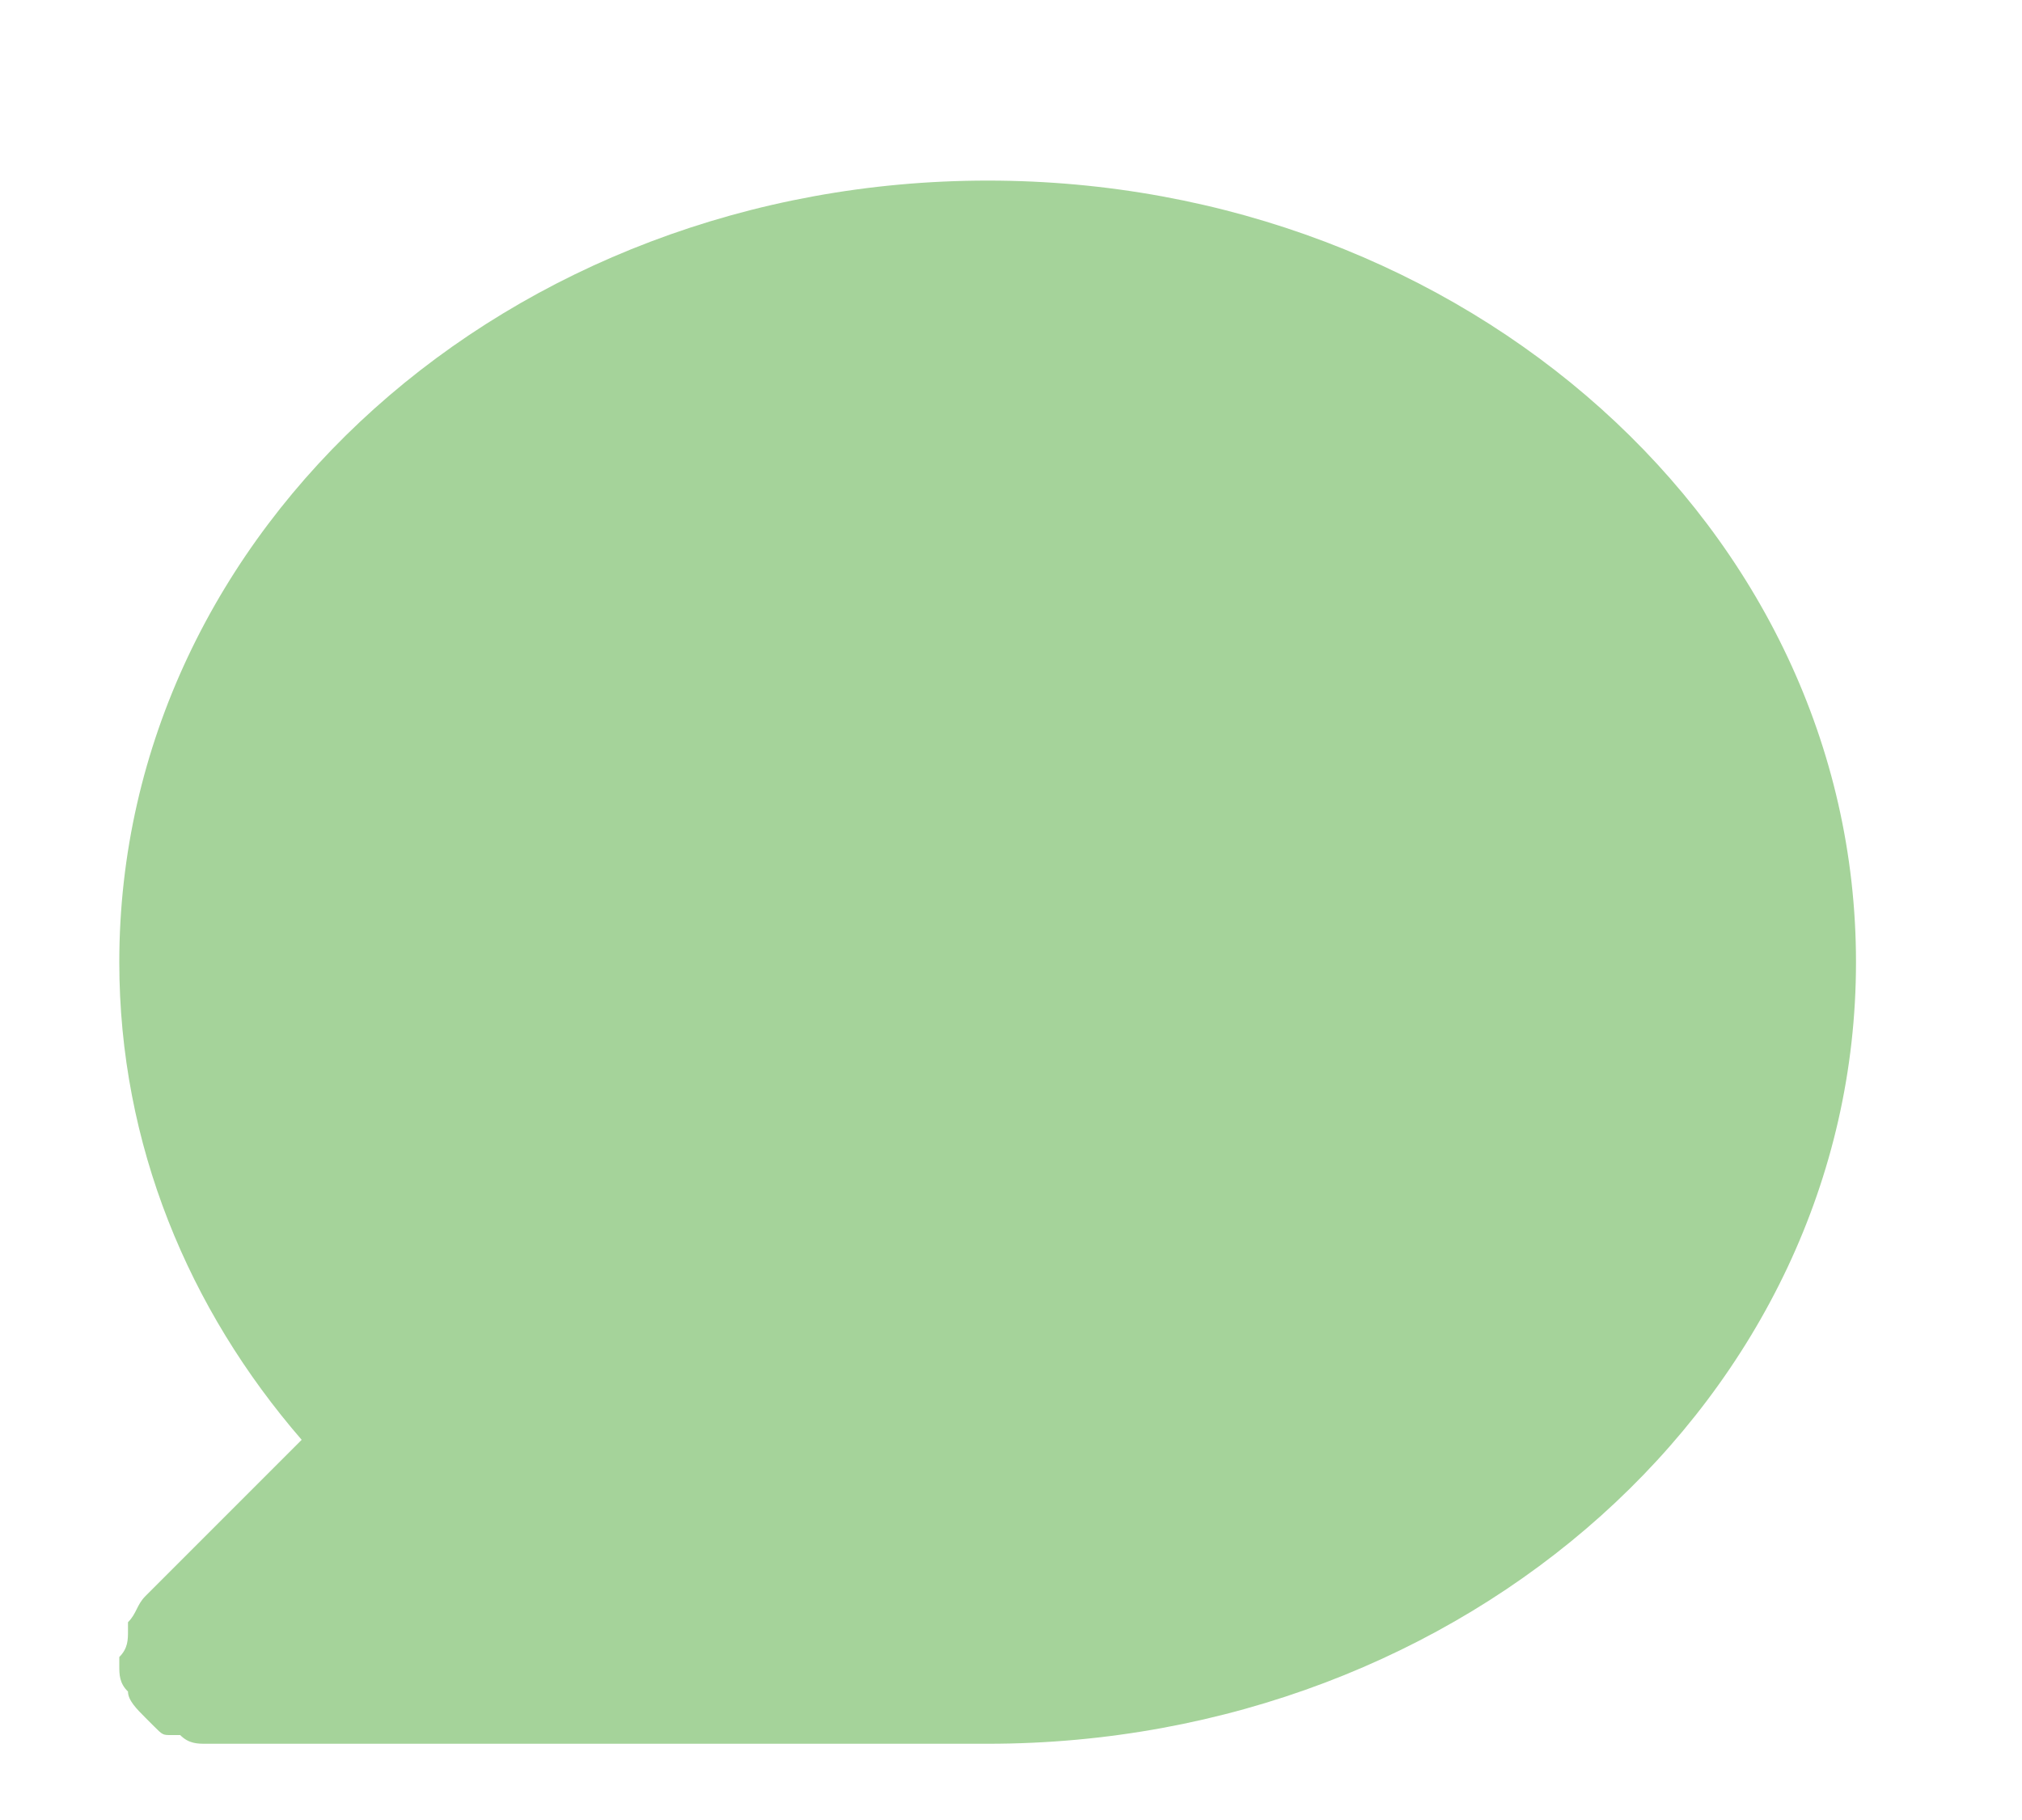 <svg width="10" height="9" viewBox="0 0 10 9" fill="none" xmlns="http://www.w3.org/2000/svg">
<path d="M4.885 0.893C2.523 0.893 0.59 2.611 0.59 4.758C0.59 5.66 0.934 6.476 1.492 7.12L0.719 7.893C0.676 7.936 0.676 7.979 0.633 8.022V8.065C0.633 8.108 0.633 8.151 0.59 8.194C0.59 8.194 0.59 8.194 0.59 8.237C0.59 8.28 0.59 8.323 0.633 8.365C0.633 8.408 0.676 8.451 0.719 8.494C0.719 8.494 0.719 8.494 0.762 8.537C0.805 8.58 0.805 8.58 0.848 8.58H0.891C0.934 8.623 0.977 8.623 1.02 8.623H4.885C7.247 8.623 9.179 6.905 9.179 4.758C9.179 2.611 7.247 0.893 4.885 0.893Z" fill="#A5D39A"/>
</svg>
